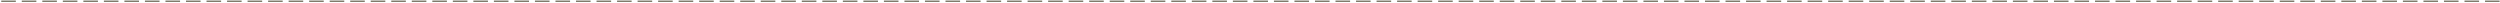<svg width="1667" height="2" viewBox="0 0 1667 2" fill="none" xmlns="http://www.w3.org/2000/svg">
<path d="M10.558 1.284H0.834V0.372H10.558V1.284Z" fill="#757161"/>
<path d="M24.245 1.284H14.521V0.372H24.245V1.284Z" fill="#757161"/>
<path d="M37.933 1.284H28.209V0.372H37.933V1.284Z" fill="#757161"/>
<path d="M51.62 1.284H41.896V0.372H51.62V1.284Z" fill="#757161"/>
<path d="M65.308 1.284H55.584V0.372H65.308V1.284Z" fill="#757161"/>
<path d="M78.995 1.284H69.271V0.372H78.995V1.284Z" fill="#757161"/>
<path d="M92.683 1.284H82.959V0.372H92.683V1.284Z" fill="#757161"/>
<path d="M106.37 1.284H96.646V0.372H106.37V1.284Z" fill="#757161"/>
<path d="M120.057 1.284H110.333V0.372H120.057V1.284Z" fill="#757161"/>
<path d="M133.745 1.284H124.021V0.372H133.745V1.284Z" fill="#757161"/>
<path d="M147.432 1.284H137.708V0.372H147.432V1.284Z" fill="#757161"/>
<path d="M161.12 1.284H151.396V0.372H161.12V1.284Z" fill="#757161"/>
<path d="M174.807 1.284H165.083V0.372H174.807V1.284Z" fill="#757161"/>
<path d="M188.495 1.284H178.771V0.372H188.495V1.284Z" fill="#757161"/>
<path d="M202.182 1.284H192.458V0.372H202.182V1.284Z" fill="#757161"/>
<path d="M215.869 1.284H206.145V0.372H215.869V1.284Z" fill="#757161"/>
<path d="M229.557 1.284H219.833V0.372H229.557V1.284Z" fill="#757161"/>
<path d="M243.244 1.284H233.52V0.372H243.244V1.284Z" fill="#757161"/>
<path d="M256.932 1.284H247.208V0.372H256.932V1.284Z" fill="#757161"/>
<path d="M270.619 1.284H260.895V0.372H270.619V1.284Z" fill="#757161"/>
<path d="M284.307 1.284H274.583V0.372H284.307V1.284Z" fill="#757161"/>
<path d="M297.994 1.284H288.27V0.372H297.994V1.284Z" fill="#757161"/>
<path d="M311.681 1.284H301.957V0.372H311.681V1.284Z" fill="#757161"/>
<path d="M325.369 1.284H315.645V0.372H325.369V1.284Z" fill="#757161"/>
<path d="M339.056 1.284H329.332V0.372H339.056V1.284Z" fill="#757161"/>
<path d="M352.744 1.284H343.02V0.372H352.744V1.284Z" fill="#757161"/>
<path d="M366.431 1.284H356.707V0.372H366.431V1.284Z" fill="#757161"/>
<path d="M380.119 1.284H370.395V0.372H380.119V1.284Z" fill="#757161"/>
<path d="M393.806 1.284H384.082V0.372H393.806V1.284Z" fill="#757161"/>
<path d="M407.494 1.284H397.77V0.372H407.494V1.284Z" fill="#757161"/>
<path d="M421.181 1.284H411.457V0.372H421.181V1.284Z" fill="#757161"/>
<path d="M434.868 1.284H425.144V0.372H434.868V1.284Z" fill="#757161"/>
<path d="M448.556 1.284H438.832V0.372H448.556V1.284Z" fill="#757161"/>
<path d="M462.243 1.284H452.519V0.372H462.243V1.284Z" fill="#757161"/>
<path d="M475.931 1.284H466.207V0.372H475.931V1.284Z" fill="#757161"/>
<path d="M489.618 1.284H479.894V0.372H489.618V1.284Z" fill="#757161"/>
<path d="M503.306 1.284H493.582V0.372H503.306V1.284Z" fill="#757161"/>
<path d="M516.993 1.284H507.269V0.372H516.993V1.284Z" fill="#757161"/>
<path d="M530.68 1.284H520.956V0.372H530.68V1.284Z" fill="#757161"/>
<path d="M544.368 1.284H534.644V0.372H544.368V1.284Z" fill="#757161"/>
<path d="M558.055 1.284H548.331V0.372H558.055V1.284Z" fill="#757161"/>
<path d="M571.743 1.284H562.019V0.372H571.743V1.284Z" fill="#757161"/>
<path d="M585.43 1.284H575.706V0.372H585.43V1.284Z" fill="#757161"/>
<path d="M599.118 1.284H589.394V0.372H599.118V1.284Z" fill="#757161"/>
<path d="M612.805 1.284H603.081V0.372H612.805V1.284Z" fill="#757161"/>
<path d="M626.492 1.284H616.768V0.372H626.492V1.284Z" fill="#757161"/>
<path d="M640.18 1.284H630.456V0.372H640.18V1.284Z" fill="#757161"/>
<path d="M653.867 1.284H644.143V0.372H653.867V1.284Z" fill="#757161"/>
<path d="M667.555 1.284H657.831V0.372H667.555V1.284Z" fill="#757161"/>
<path d="M681.242 1.284H671.518V0.372H681.242V1.284Z" fill="#757161"/>
<path d="M694.93 1.284H685.206V0.372H694.93V1.284Z" fill="#757161"/>
<path d="M708.617 1.284H698.893V0.372H708.617V1.284Z" fill="#757161"/>
<path d="M722.304 1.284H712.58V0.372H722.304V1.284Z" fill="#757161"/>
<path d="M735.992 1.284H726.268V0.372H735.992V1.284Z" fill="#757161"/>
<path d="M749.679 1.284H739.955V0.372H749.679V1.284Z" fill="#757161"/>
<path d="M763.367 1.284H753.643V0.372H763.367V1.284Z" fill="#757161"/>
<path d="M777.054 1.284H767.33V0.372H777.054V1.284Z" fill="#757161"/>
<path d="M790.742 1.284H781.018V0.372H790.742V1.284Z" fill="#757161"/>
<path d="M804.429 1.284H794.705V0.372H804.429V1.284Z" fill="#757161"/>
<path d="M818.117 1.284H808.393V0.372H818.117V1.284Z" fill="#757161"/>
<path d="M831.804 1.284H822.08V0.372H831.804V1.284Z" fill="#757161"/>
<path d="M845.491 1.284H835.767V0.372H845.491V1.284Z" fill="#757161"/>
<path d="M859.179 1.284H849.455V0.372H859.179V1.284Z" fill="#757161"/>
<path d="M872.866 1.284H863.142V0.372H872.866V1.284Z" fill="#757161"/>
<path d="M886.554 1.284H876.83V0.372H886.554V1.284Z" fill="#757161"/>
<path d="M900.241 1.284H890.517V0.372H900.241V1.284Z" fill="#757161"/>
<path d="M913.929 1.284H904.205V0.372H913.929V1.284Z" fill="#757161"/>
<path d="M927.616 1.284H917.892V0.372H927.616V1.284Z" fill="#757161"/>
<path d="M941.303 1.284H931.579V0.372H941.303V1.284Z" fill="#757161"/>
<path d="M954.991 1.284H945.267V0.372H954.991V1.284Z" fill="#757161"/>
<path d="M968.678 1.284H958.954V0.372H968.678V1.284Z" fill="#757161"/>
<path d="M982.366 1.284H972.642V0.372H982.366V1.284Z" fill="#757161"/>
<path d="M996.053 1.284H986.329V0.372H996.053V1.284Z" fill="#757161"/>
<path d="M1009.74 1.284H1000.02V0.372H1009.74V1.284Z" fill="#757161"/>
<path d="M1023.43 1.284H1013.7V0.372H1023.43V1.284Z" fill="#757161"/>
<path d="M1037.12 1.284H1027.39V0.372H1037.12V1.284Z" fill="#757161"/>
<path d="M1050.8 1.284H1041.08V0.372H1050.8V1.284Z" fill="#757161"/>
<path d="M1064.49 1.284H1054.77V0.372H1064.49V1.284Z" fill="#757161"/>
<path d="M1078.18 1.284H1068.45V0.372H1078.18V1.284Z" fill="#757161"/>
<path d="M1091.87 1.284H1082.14V0.372H1091.87V1.284Z" fill="#757161"/>
<path d="M1105.55 1.284H1095.83V0.372H1105.55V1.284Z" fill="#757161"/>
<path d="M1119.24 1.284H1109.52V0.372H1119.24V1.284Z" fill="#757161"/>
<path d="M1132.93 1.284H1123.2V0.372H1132.93V1.284Z" fill="#757161"/>
<path d="M1146.61 1.284H1136.89V0.372H1146.61V1.284Z" fill="#757161"/>
<path d="M1160.3 1.284H1150.58V0.372H1160.3V1.284Z" fill="#757161"/>
<path d="M1173.99 1.284H1164.27V0.372H1173.99V1.284Z" fill="#757161"/>
<path d="M1187.68 1.284H1177.95V0.372H1187.68V1.284Z" fill="#757161"/>
<path d="M1201.36 1.284H1191.64V0.372H1201.36V1.284Z" fill="#757161"/>
<path d="M1215.05 1.284H1205.33V0.372H1215.05V1.284Z" fill="#757161"/>
<path d="M1228.74 1.284H1219.02V0.372H1228.74V1.284Z" fill="#757161"/>
<path d="M1242.43 1.284H1232.7V0.372H1242.43V1.284Z" fill="#757161"/>
<path d="M1256.11 1.284H1246.39V0.372H1256.11V1.284Z" fill="#757161"/>
<path d="M1269.8 1.284H1260.08V0.372H1269.8V1.284Z" fill="#757161"/>
<path d="M1283.49 1.284H1273.77V0.372H1283.49V1.284Z" fill="#757161"/>
<path d="M1297.18 1.284H1287.45V0.372H1297.18V1.284Z" fill="#757161"/>
<path d="M1310.86 1.284H1301.14V0.372H1310.86V1.284Z" fill="#757161"/>
<path d="M1324.55 1.284H1314.83V0.372H1324.55V1.284Z" fill="#757161"/>
<path d="M1338.24 1.284H1328.51V0.372H1338.24V1.284Z" fill="#757161"/>
<path d="M1351.93 1.284H1342.2V0.372H1351.93V1.284Z" fill="#757161"/>
<path d="M1365.61 1.284H1355.89V0.372H1365.61V1.284Z" fill="#757161"/>
<path d="M1379.3 1.284H1369.58V0.372H1379.3V1.284Z" fill="#757161"/>
<path d="M1392.99 1.284H1383.26V0.372H1392.99V1.284Z" fill="#757161"/>
<path d="M1406.68 1.284H1396.95V0.372H1406.68V1.284Z" fill="#757161"/>
<path d="M1420.36 1.284H1410.64V0.372H1420.36V1.284Z" fill="#757161"/>
<path d="M1434.05 1.284H1424.33V0.372H1434.05V1.284Z" fill="#757161"/>
<path d="M1447.74 1.284H1438.01V0.372H1447.74V1.284Z" fill="#757161"/>
<path d="M1461.43 1.284H1451.7V0.372H1461.43V1.284Z" fill="#757161"/>
<path d="M1475.11 1.284H1465.39V0.372H1475.11V1.284Z" fill="#757161"/>
<path d="M1488.8 1.284H1479.08V0.372H1488.8V1.284Z" fill="#757161"/>
<path d="M1502.49 1.284H1492.76V0.372H1502.49V1.284Z" fill="#757161"/>
<path d="M1516.18 1.284H1506.45V0.372H1516.18V1.284Z" fill="#757161"/>
<path d="M1529.86 1.284H1520.14V0.372H1529.86V1.284Z" fill="#757161"/>
<path d="M1543.55 1.284H1533.83V0.372H1543.55V1.284Z" fill="#757161"/>
<path d="M1557.24 1.284H1547.51V0.372H1557.24V1.284Z" fill="#757161"/>
<path d="M1570.93 1.284H1561.2V0.372H1570.93V1.284Z" fill="#757161"/>
<path d="M1584.61 1.284H1574.89V0.372H1584.61V1.284Z" fill="#757161"/>
<path d="M1598.3 1.284H1588.58V0.372H1598.3V1.284Z" fill="#757161"/>
<path d="M1611.99 1.284H1602.26V0.372H1611.99V1.284Z" fill="#757161"/>
<path d="M1625.68 1.284H1615.95V0.372H1625.68V1.284Z" fill="#757161"/>
<path d="M1639.36 1.284H1629.64V0.372H1639.36V1.284Z" fill="#757161"/>
<path d="M1653.05 1.284H1643.33V0.372H1653.05V1.284Z" fill="#757161"/>
<path d="M1666.74 1.284H1657.01V0.372H1666.74V1.284Z" fill="#757161"/>
</svg>
